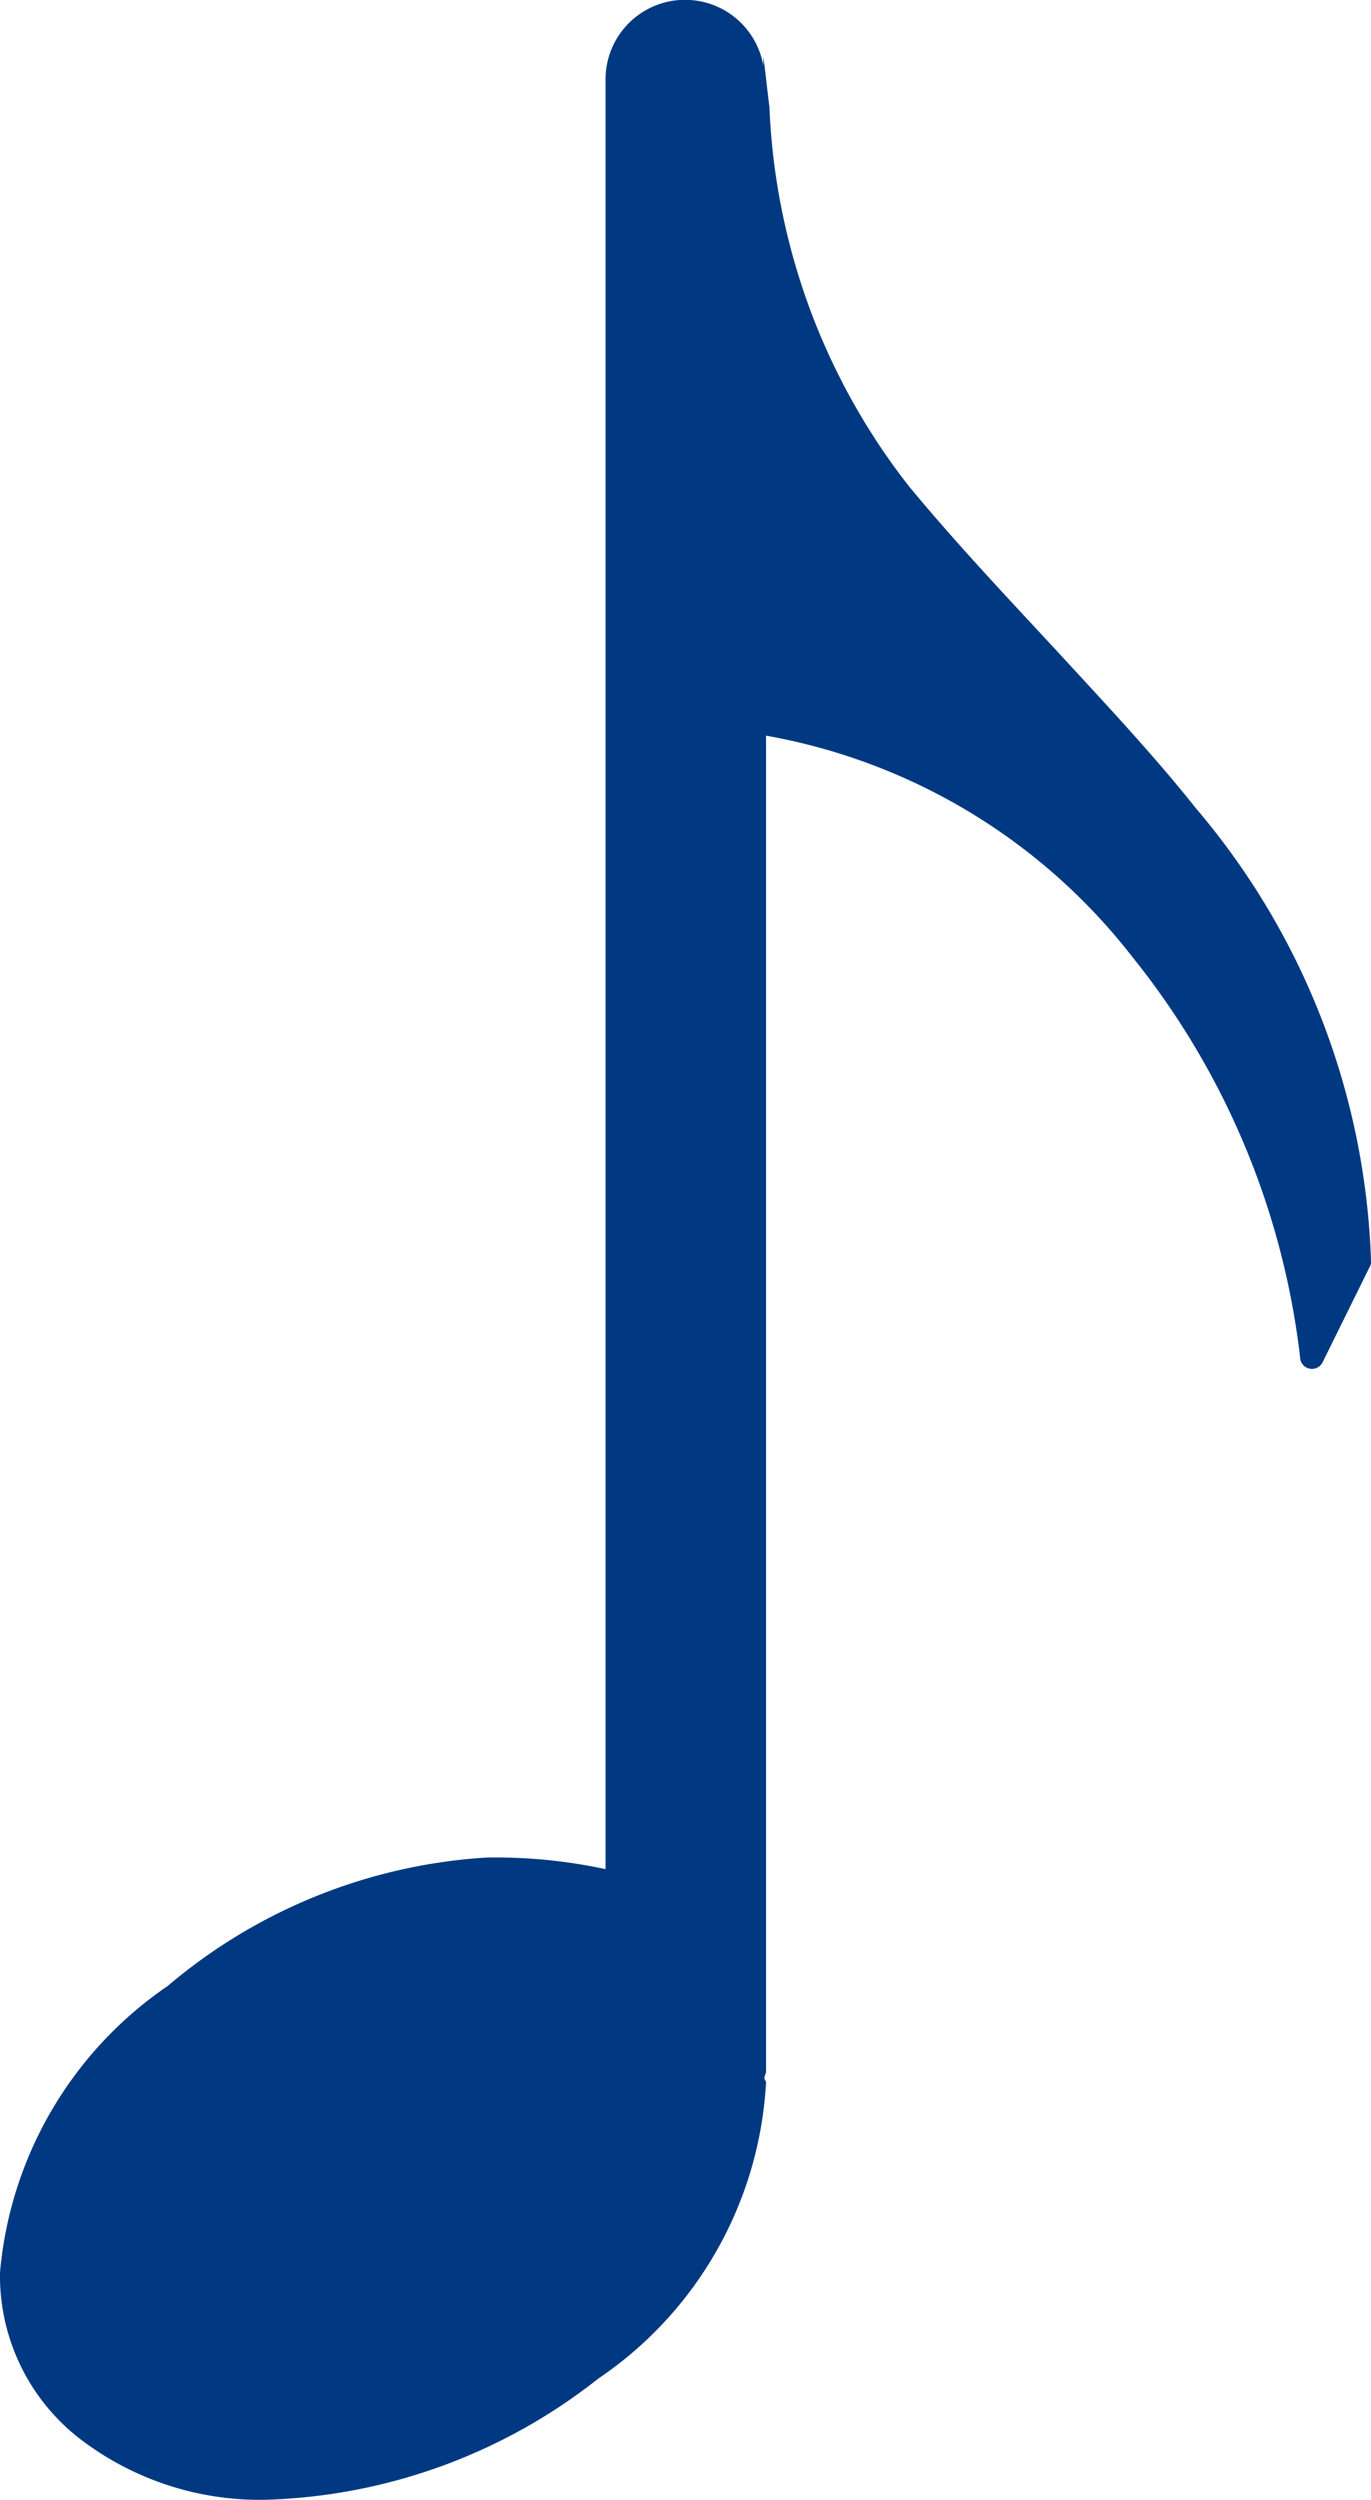 <svg xmlns="http://www.w3.org/2000/svg" width="8.986" height="16.382" viewBox="0 0 8.986 16.382">
  <path id="note_1_" data-name="note (1)" d="M140.436,36.294c-.262-.331-.583-.674-.921-1.041-.317-.342-.648-.692-.958-1.067a4.315,4.315,0,0,1-.914-2.487c-.015-.113-.025-.222-.04-.328v.058a.521.521,0,0,0-1.034.095V43.249a3.438,3.438,0,0,0-.779-.076,3.567,3.567,0,0,0-2.09.841,2.541,2.541,0,0,0-1.1,1.879,1.351,1.351,0,0,0,.513,1.081,1.938,1.938,0,0,0,1.22.408,3.685,3.685,0,0,0,2.188-.794,2.507,2.507,0,0,0,1.1-1.944l-.011-.022c0-.018.011-.033.011-.047V35.821a3.9,3.9,0,0,1,2.4,1.449,5.128,5.128,0,0,1,1.1,2.622.078.078,0,0,0,.149.033l.309-.626a.06.06,0,0,0,.007-.036A4.816,4.816,0,0,0,140.436,36.294Z" transform="translate(-132.6 -31)" fill="#003981"/>
</svg>
